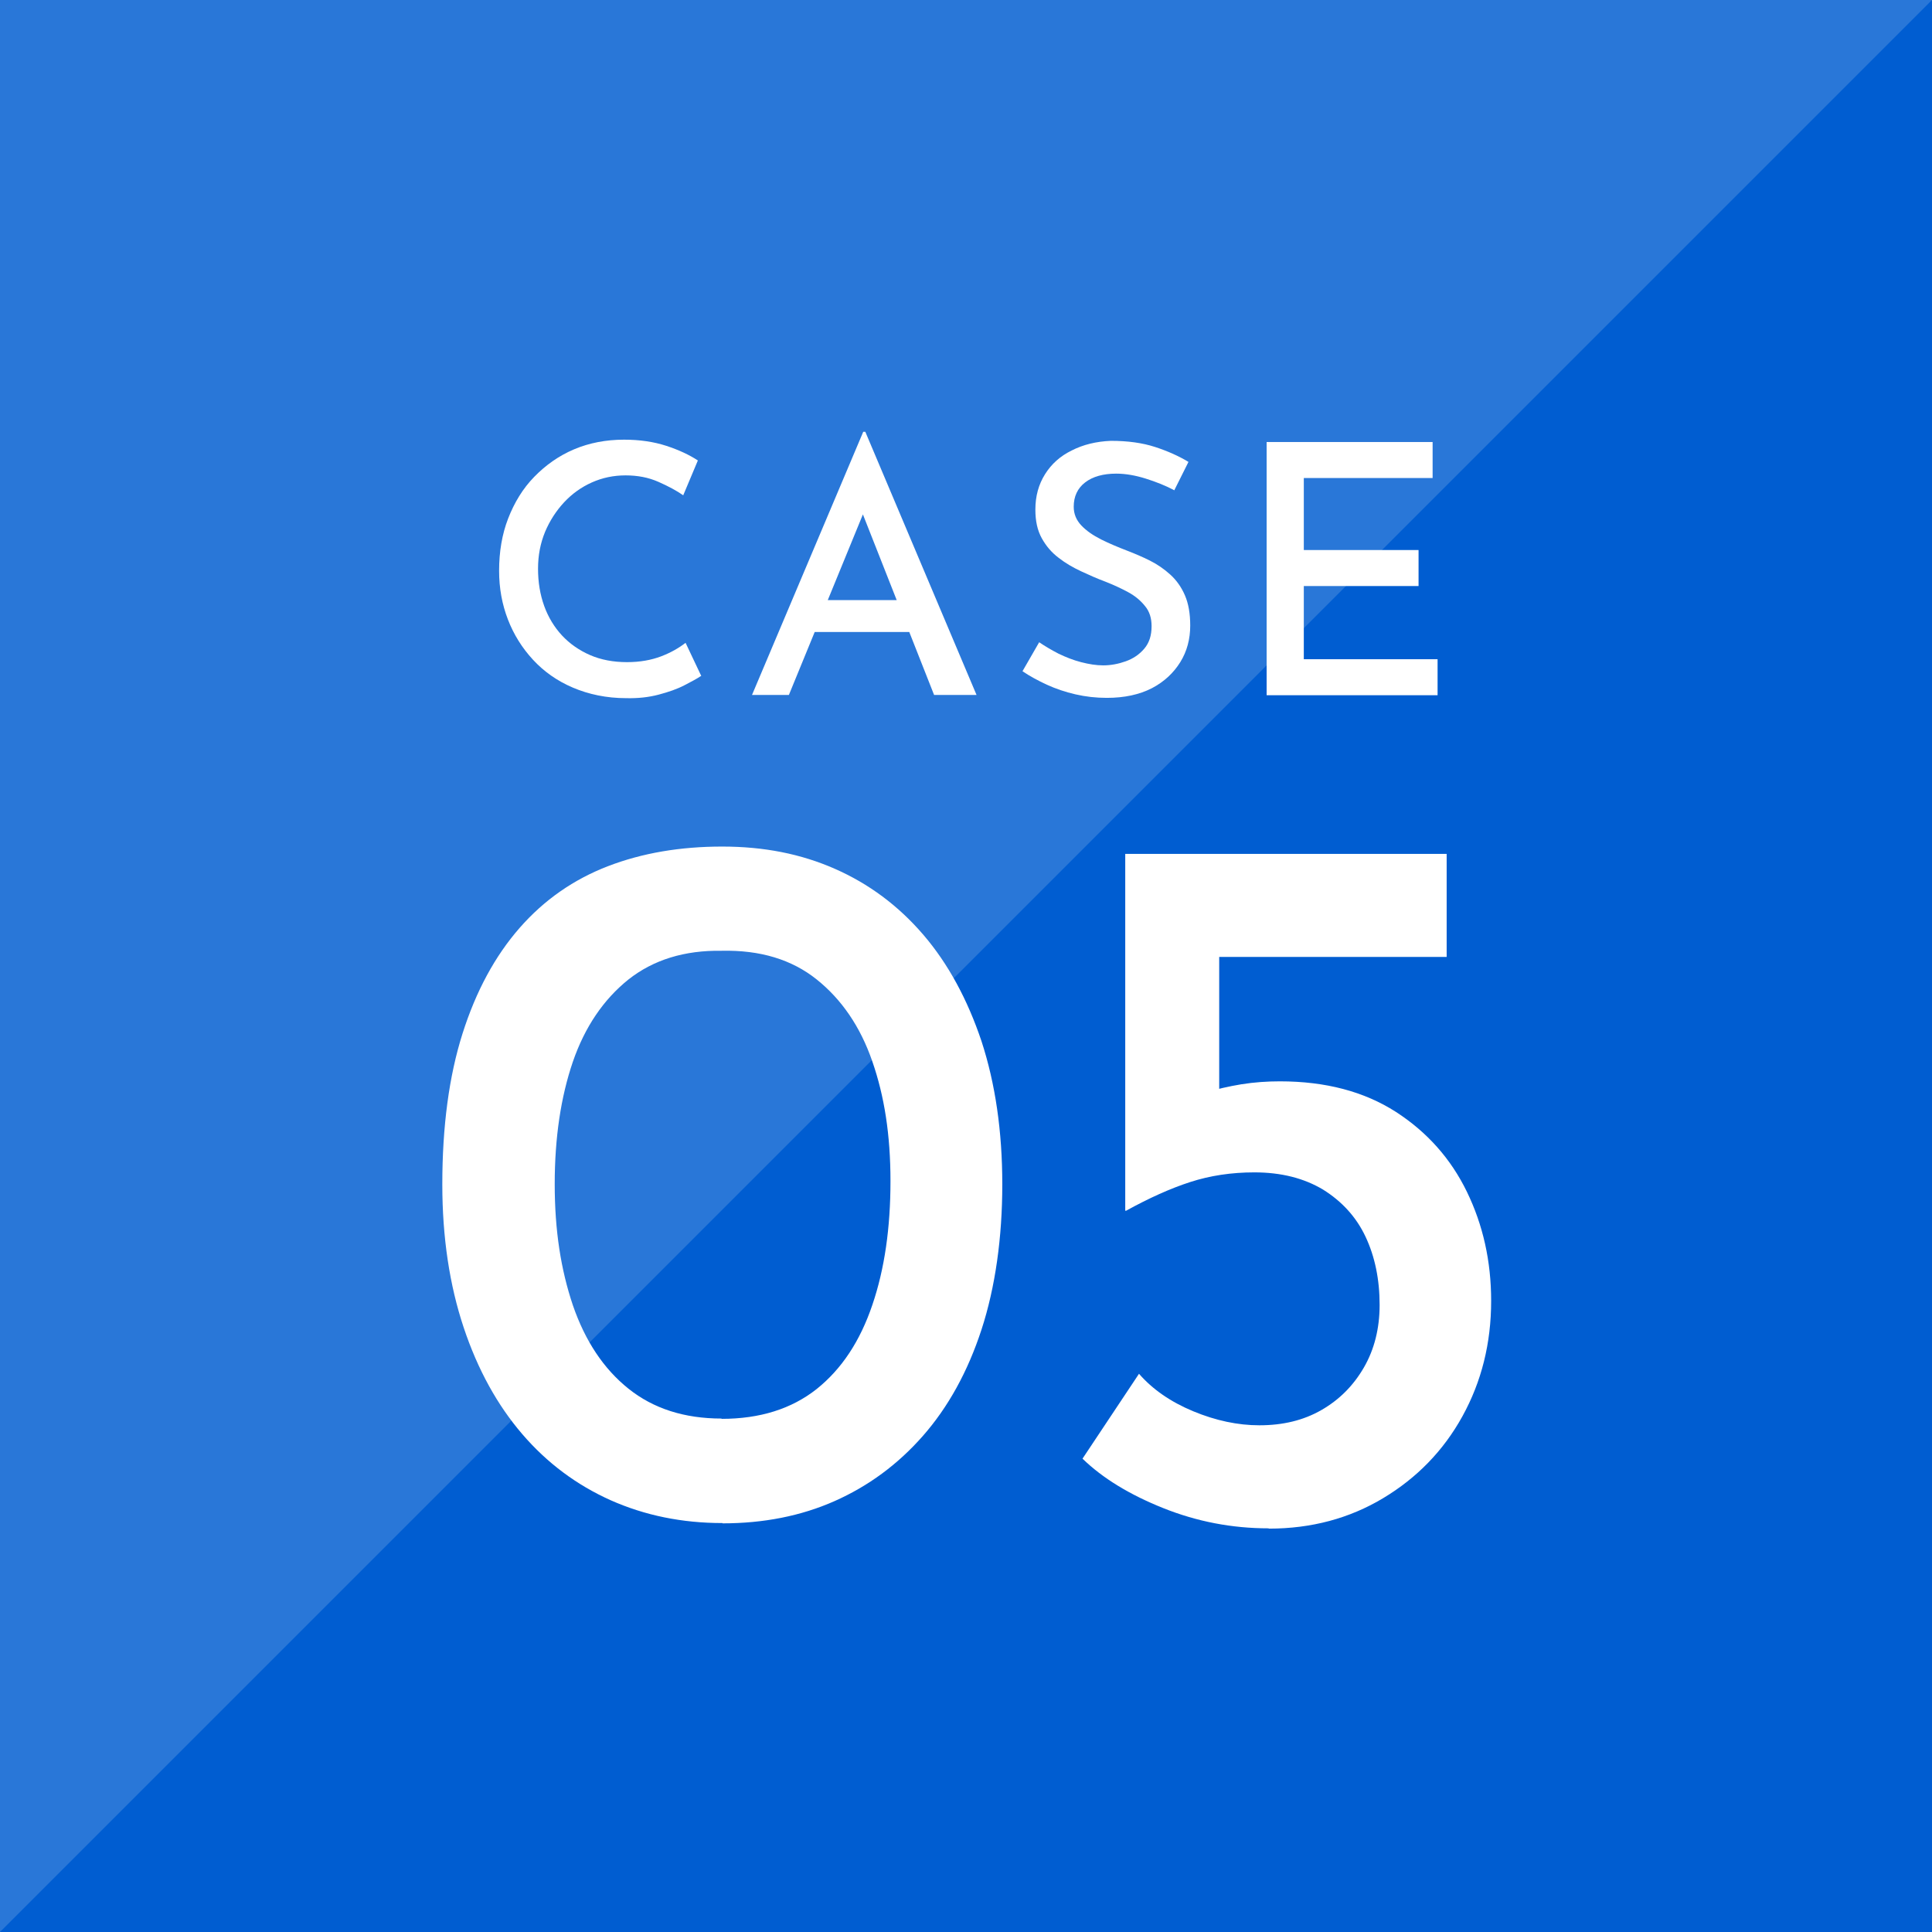 <?xml version="1.0" encoding="UTF-8"?> <svg xmlns="http://www.w3.org/2000/svg" id="_イヤー_2" viewBox="0 0 66 66"><defs><style>.cls-1{fill:#fff;}.cls-2{fill:#005dd1;}.cls-3{fill:#2977d8;}</style></defs><g id="design"><g><rect class="cls-2" width="66" height="66"></rect><polyline class="cls-3" points="0 66 0 0 66 0"></polyline><g><path class="cls-1" d="M23.95,23.09c-.13,.09-.32,.19-.57,.32s-.54,.23-.88,.32c-.34,.09-.71,.13-1.11,.12-.67,0-1.28-.13-1.82-.36s-.99-.55-1.36-.95-.66-.86-.86-1.38c-.2-.52-.3-1.07-.3-1.66,0-.65,.1-1.25,.31-1.79s.5-1.02,.89-1.42,.84-.72,1.36-.94,1.09-.33,1.71-.33c.53,0,1.01,.07,1.44,.21,.43,.14,.79,.31,1.08,.5l-.5,1.19c-.23-.16-.51-.31-.85-.46-.34-.15-.71-.22-1.12-.22s-.79,.08-1.15,.24-.68,.39-.95,.68c-.27,.29-.49,.63-.65,1.01-.16,.39-.24,.8-.24,1.26s.07,.88,.21,1.27c.14,.39,.35,.73,.61,1.01s.59,.51,.96,.67c.37,.16,.79,.24,1.26,.24,.44,0,.83-.07,1.17-.2,.34-.13,.61-.29,.83-.46l.54,1.14Z"></path><path class="cls-1" d="M25.69,23.74l3.8-8.99h.07l3.8,8.99h-1.45l-2.76-7,.92-.61-3.12,7.61h-1.25Zm2.31-3.24h3.07l.44,1.09h-3.89l.38-1.09Z"></path><path class="cls-1" d="M40.12,16.75c-.3-.16-.63-.29-.98-.4-.35-.11-.69-.17-1.01-.17-.44,0-.8,.1-1.06,.3-.26,.2-.39,.48-.39,.83,0,.25,.09,.46,.26,.64s.4,.34,.68,.48,.57,.26,.88,.38c.26,.1,.52,.21,.78,.34s.49,.29,.7,.48c.21,.19,.38,.43,.5,.71,.12,.28,.18,.62,.18,1.03,0,.46-.11,.88-.34,1.25-.23,.37-.55,.67-.97,.89-.43,.22-.94,.33-1.54,.33-.37,0-.72-.04-1.07-.12s-.67-.19-.98-.33c-.3-.14-.58-.29-.83-.46l.57-.99c.19,.13,.41,.26,.66,.39,.25,.12,.5,.22,.77,.29,.27,.07,.52,.11,.76,.11,.26,0,.52-.05,.77-.14,.25-.09,.46-.23,.63-.43s.25-.45,.25-.77c0-.27-.07-.5-.22-.68-.15-.19-.34-.35-.58-.48-.24-.13-.5-.25-.78-.36-.27-.1-.54-.22-.82-.35s-.54-.28-.77-.46c-.24-.18-.43-.4-.58-.67-.15-.27-.22-.59-.22-.98,0-.46,.11-.86,.33-1.21,.22-.35,.52-.62,.91-.81,.39-.2,.84-.31,1.34-.33,.58,0,1.08,.07,1.51,.21,.43,.14,.81,.31,1.14,.51l-.49,.98Z"></path><path class="cls-1" d="M43.26,15.1h5.68v1.23h-4.4v2.46h3.92v1.23h-3.92v2.5h4.57v1.23h-5.84V15.1Z"></path><path class="cls-1" d="M24.68,52.03c-1.38,0-2.65-.26-3.82-.78-1.16-.52-2.17-1.27-3.02-2.26-.85-.99-1.52-2.2-2-3.64s-.73-3.07-.73-4.89c0-1.98,.23-3.7,.69-5.15,.46-1.45,1.11-2.65,1.95-3.61,.84-.96,1.85-1.66,3.02-2.11,1.17-.45,2.47-.67,3.9-.67s2.69,.25,3.85,.76c1.16,.51,2.17,1.26,3.02,2.25,.85,.99,1.51,2.21,1.99,3.64,.47,1.44,.71,3.07,.71,4.89s-.24,3.52-.71,4.96c-.47,1.44-1.14,2.65-2,3.63-.86,.98-1.87,1.72-3.02,2.23-1.15,.51-2.43,.76-3.83,.76Zm-.03-3.56c1.31,0,2.39-.34,3.25-1.02,.85-.68,1.48-1.63,1.9-2.87,.42-1.23,.62-2.64,.62-4.23s-.21-2.91-.62-4.09c-.41-1.19-1.05-2.12-1.9-2.8-.85-.68-1.93-1.01-3.25-.98-1.27-.02-2.33,.31-3.18,.98-.85,.68-1.49,1.62-1.9,2.81-.41,1.2-.62,2.59-.62,4.18s.21,2.92,.62,4.14c.42,1.22,1.05,2.17,1.9,2.85,.85,.68,1.91,1.02,3.18,1.02Z"></path><path class="cls-1" d="M43.33,52.21c-1.24,0-2.44-.23-3.59-.69-1.15-.46-2.07-1.02-2.76-1.69l1.93-2.9c.46,.53,1.08,.96,1.85,1.28,.77,.32,1.53,.48,2.26,.48,.81,0,1.51-.17,2.12-.52,.61-.35,1.09-.83,1.45-1.45s.54-1.34,.54-2.14c0-.87-.16-1.65-.48-2.33-.32-.68-.81-1.21-1.45-1.61-.65-.39-1.43-.59-2.35-.59-.78,0-1.51,.11-2.19,.33s-1.41,.55-2.19,.98h-.03v-12.19h10.98v3.52h-7.77v5.39l-.48-.76c.39-.11,.81-.21,1.24-.28,.44-.07,.88-.1,1.31-.1,1.57,0,2.88,.35,3.96,1.04,1.07,.69,1.88,1.6,2.43,2.73,.55,1.13,.83,2.37,.83,3.73,0,1.45-.33,2.76-.98,3.94s-1.56,2.11-2.71,2.8c-1.15,.69-2.45,1.04-3.9,1.04Z"></path></g></g></g></svg> 